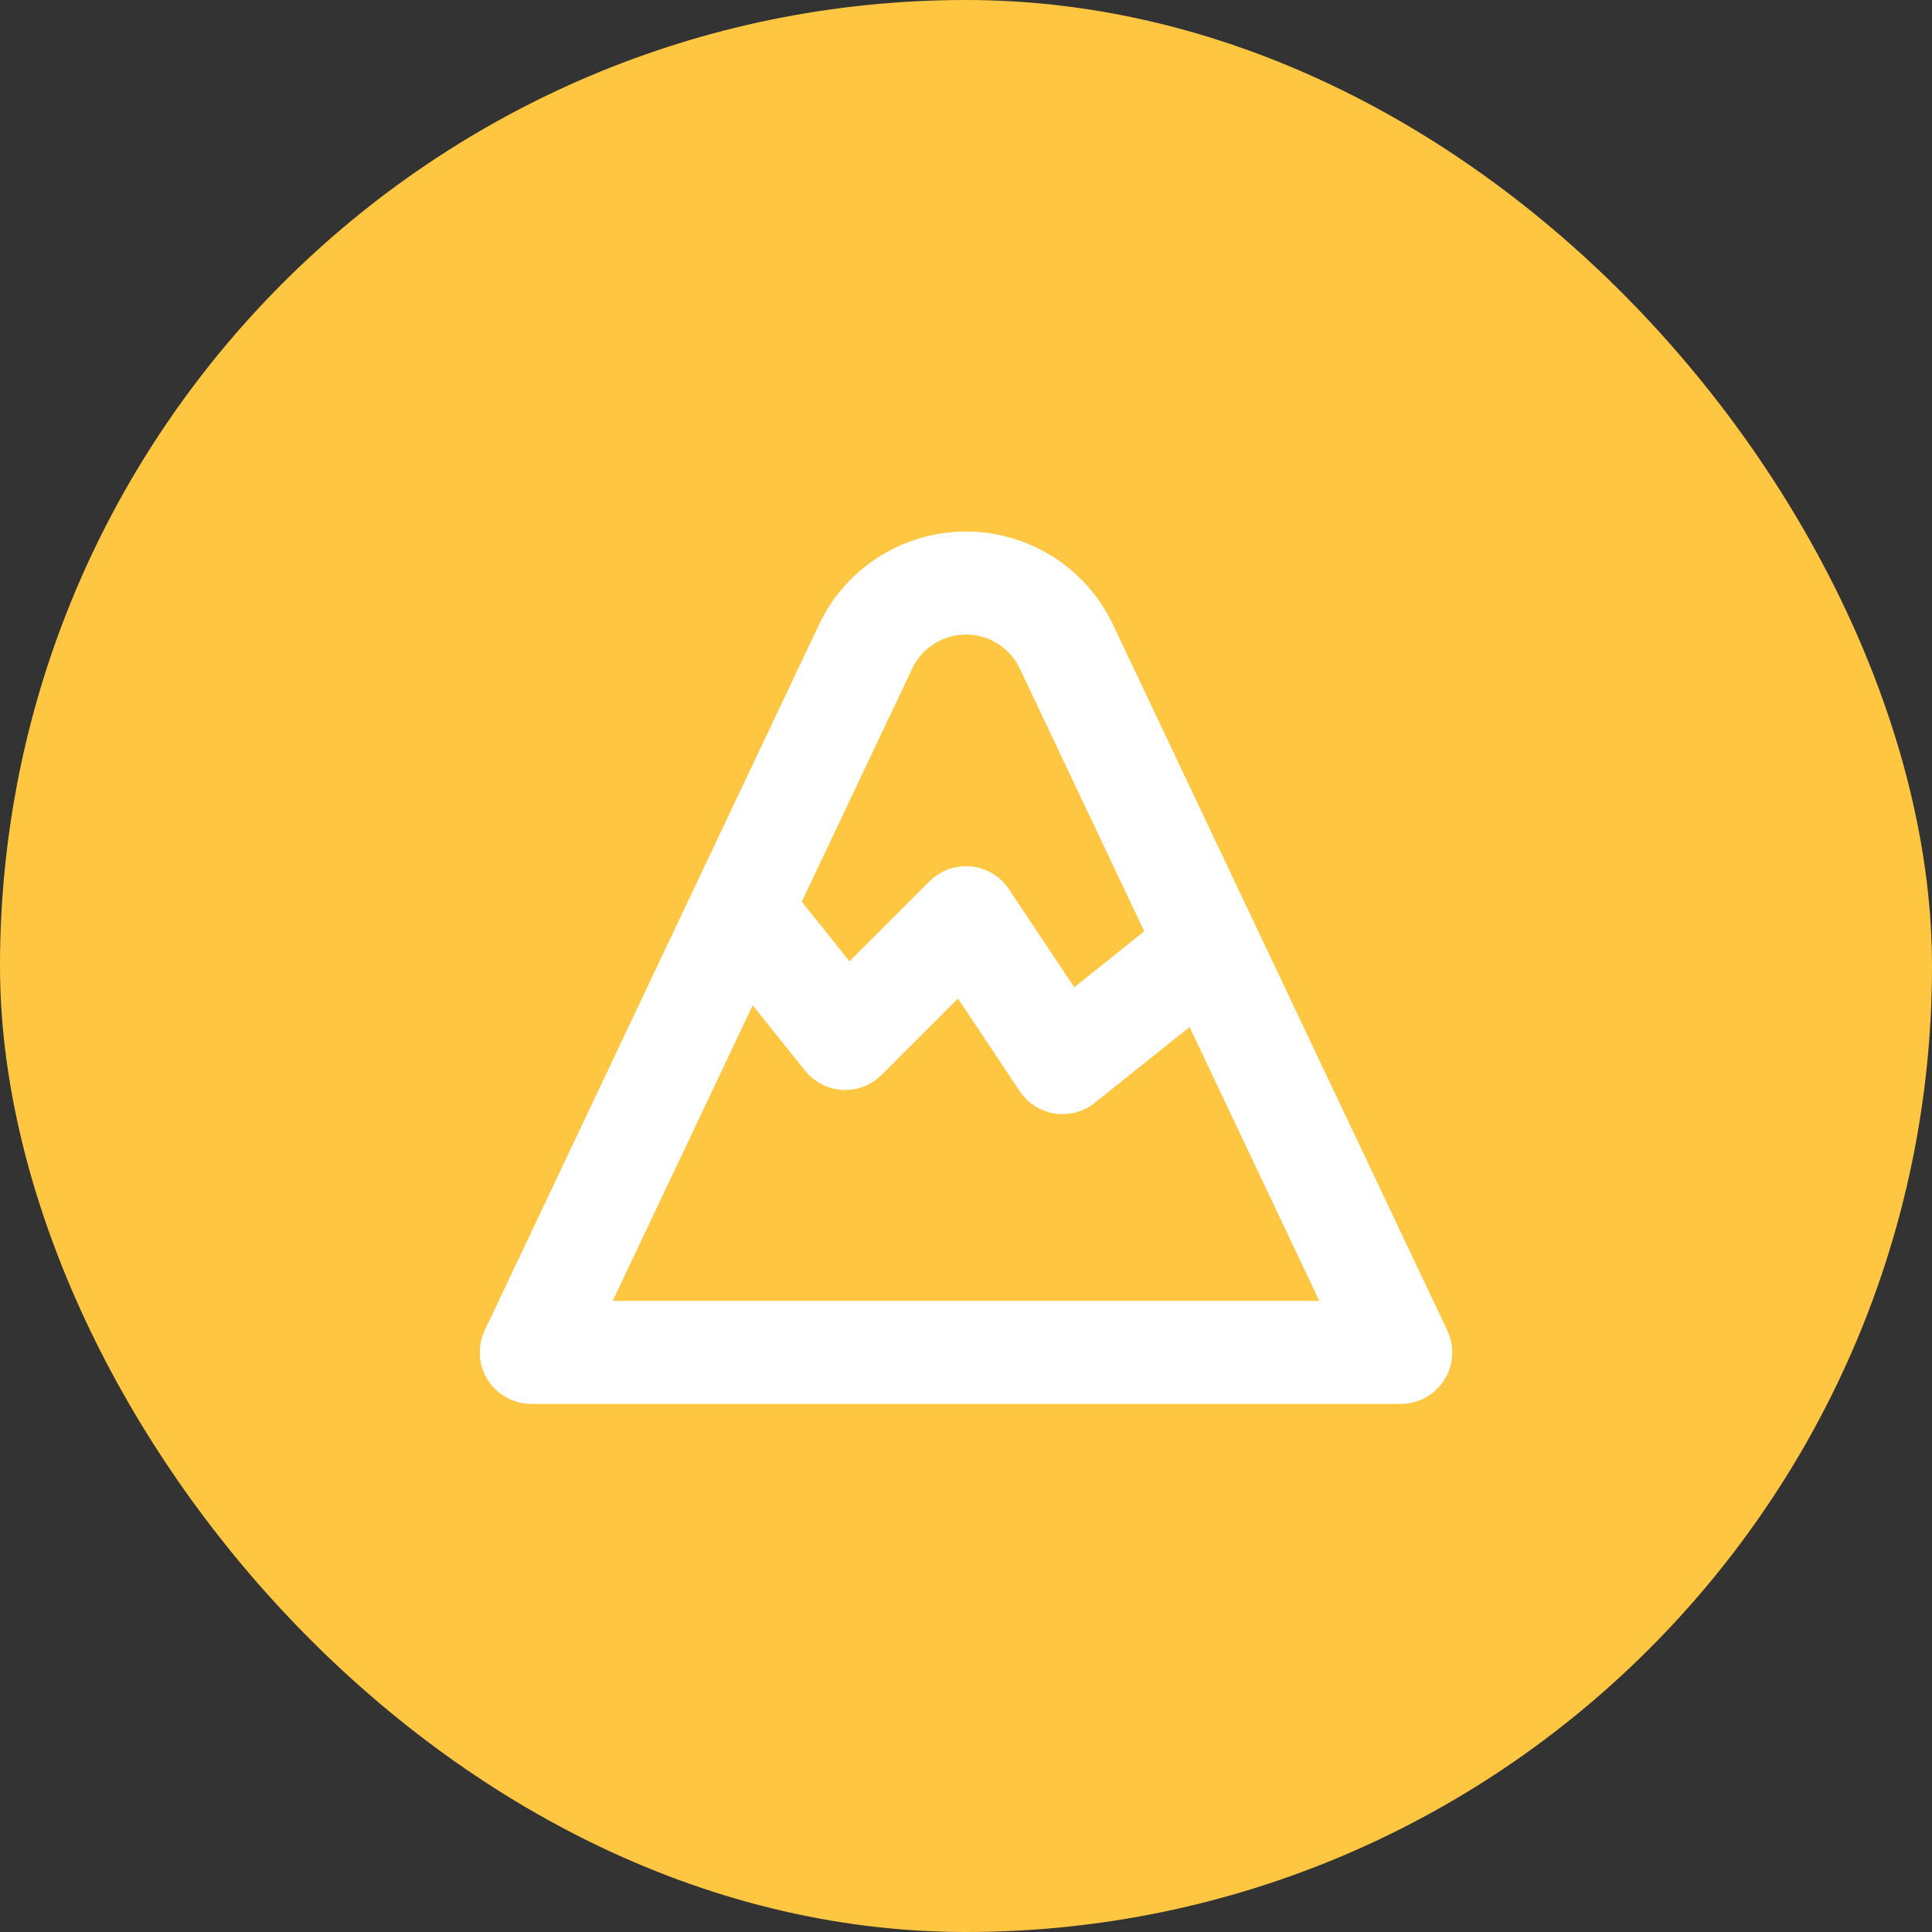 <svg width="75" height="75" viewBox="0 0 75 75" fill="none" xmlns="http://www.w3.org/2000/svg">
<rect x="0" y="0" width="75" height="75" fill="#333333" stroke="none"/>
<rect x="-3.05176e-05" width="75" height="75" rx="37.5" fill="#FFC741"/>
<path fill-rule="evenodd" clip-rule="evenodd" d="M20.625 52.5H54.375L41.398 25.102C40.685 23.596 39.167 22.634 37.5 22.634C35.833 22.634 34.315 23.596 33.602 25.102L20.625 52.5H20.625Z" stroke="white" stroke-width="4" stroke-linecap="round" stroke-linejoin="round"/>
<path d="M29.062 35.625L32.812 40.312L37.5 35.625L41.25 41.25L45.938 37.5" stroke="white" stroke-width="4" stroke-linecap="round" stroke-linejoin="round"/>
</svg>
